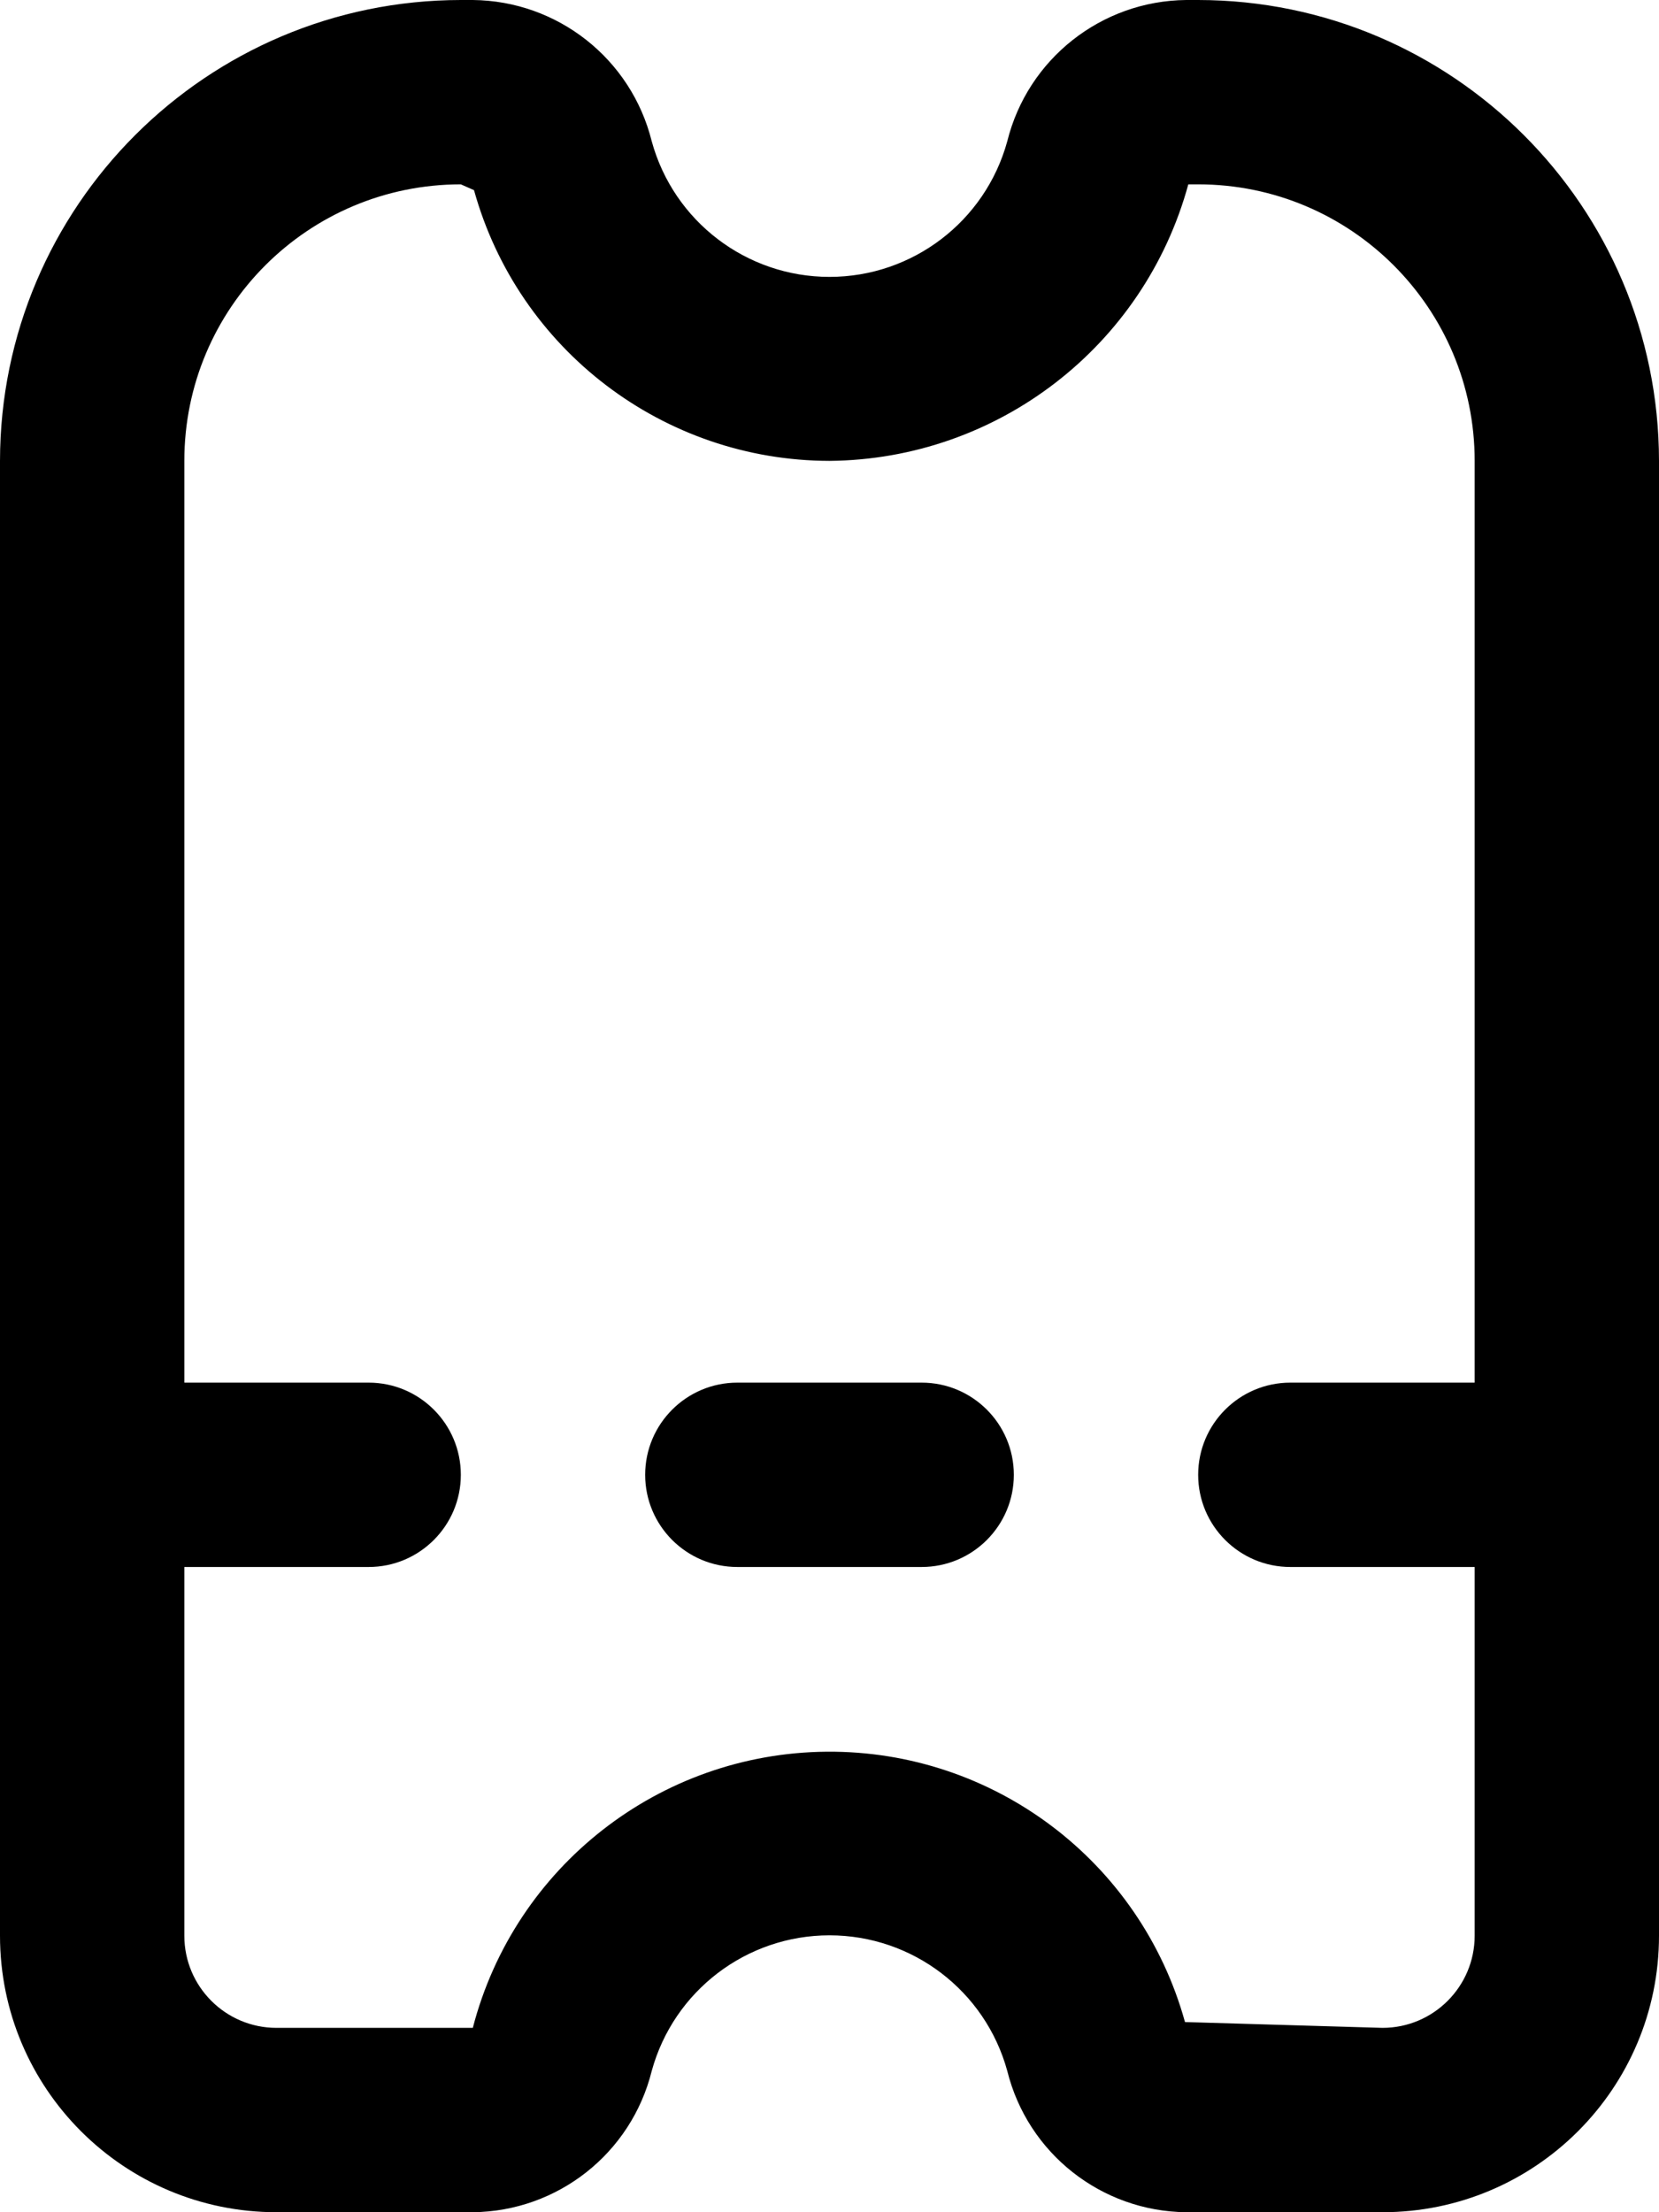 <svg width="18" height="24" viewBox="0 0 18 24" fill="none" xmlns="http://www.w3.org/2000/svg">
<path fill-rule="evenodd" clip-rule="evenodd" d="M12.87 0H13C15.76 0.003 17.997 2.24 18 5V21C18 22.657 16.657 24 15 24H12.87C11.95 23.991 11.151 23.361 10.929 22.468C10.691 21.599 9.901 20.996 9 20.996C8.099 20.996 7.309 21.599 7.071 22.468C6.849 23.361 6.051 23.991 5.13 24H3C1.343 24 0 22.657 0 21V5C0.003 2.24 2.24 0.003 5 0H5.13C6.051 0.009 6.849 0.639 7.071 1.532C7.309 2.401 8.099 3.004 9 3.004C9.901 3.004 10.691 2.401 10.929 1.532C11.151 0.639 11.95 0.009 12.87 0ZM12.857 21.937L15 22C15.552 22 16 21.552 16 21V17H14C13.448 17 13 16.552 13 16C13 15.448 13.448 15 14 15H16V5C16 3.343 14.657 2 13 2H12.893C12.413 3.759 10.823 4.984 9 5C7.201 4.997 5.624 3.796 5.143 2.063L5 2C3.343 2 2 3.343 2 5V15H4C4.552 15 5 15.448 5 16C5 16.552 4.552 17 4 17H2V21C2 21.552 2.448 22 3 22H5.13C5.584 20.248 7.159 19.019 8.969 19.004C10.78 18.989 12.374 20.192 12.857 21.937Z" fill="black"/>
<path d="M10 15H8C7.448 15 7 15.448 7 16C7 16.552 7.448 17 8 17H10C10.552 17 11 16.552 11 16C11 15.448 10.552 15 10 15Z" fill="black"/>
</svg>

